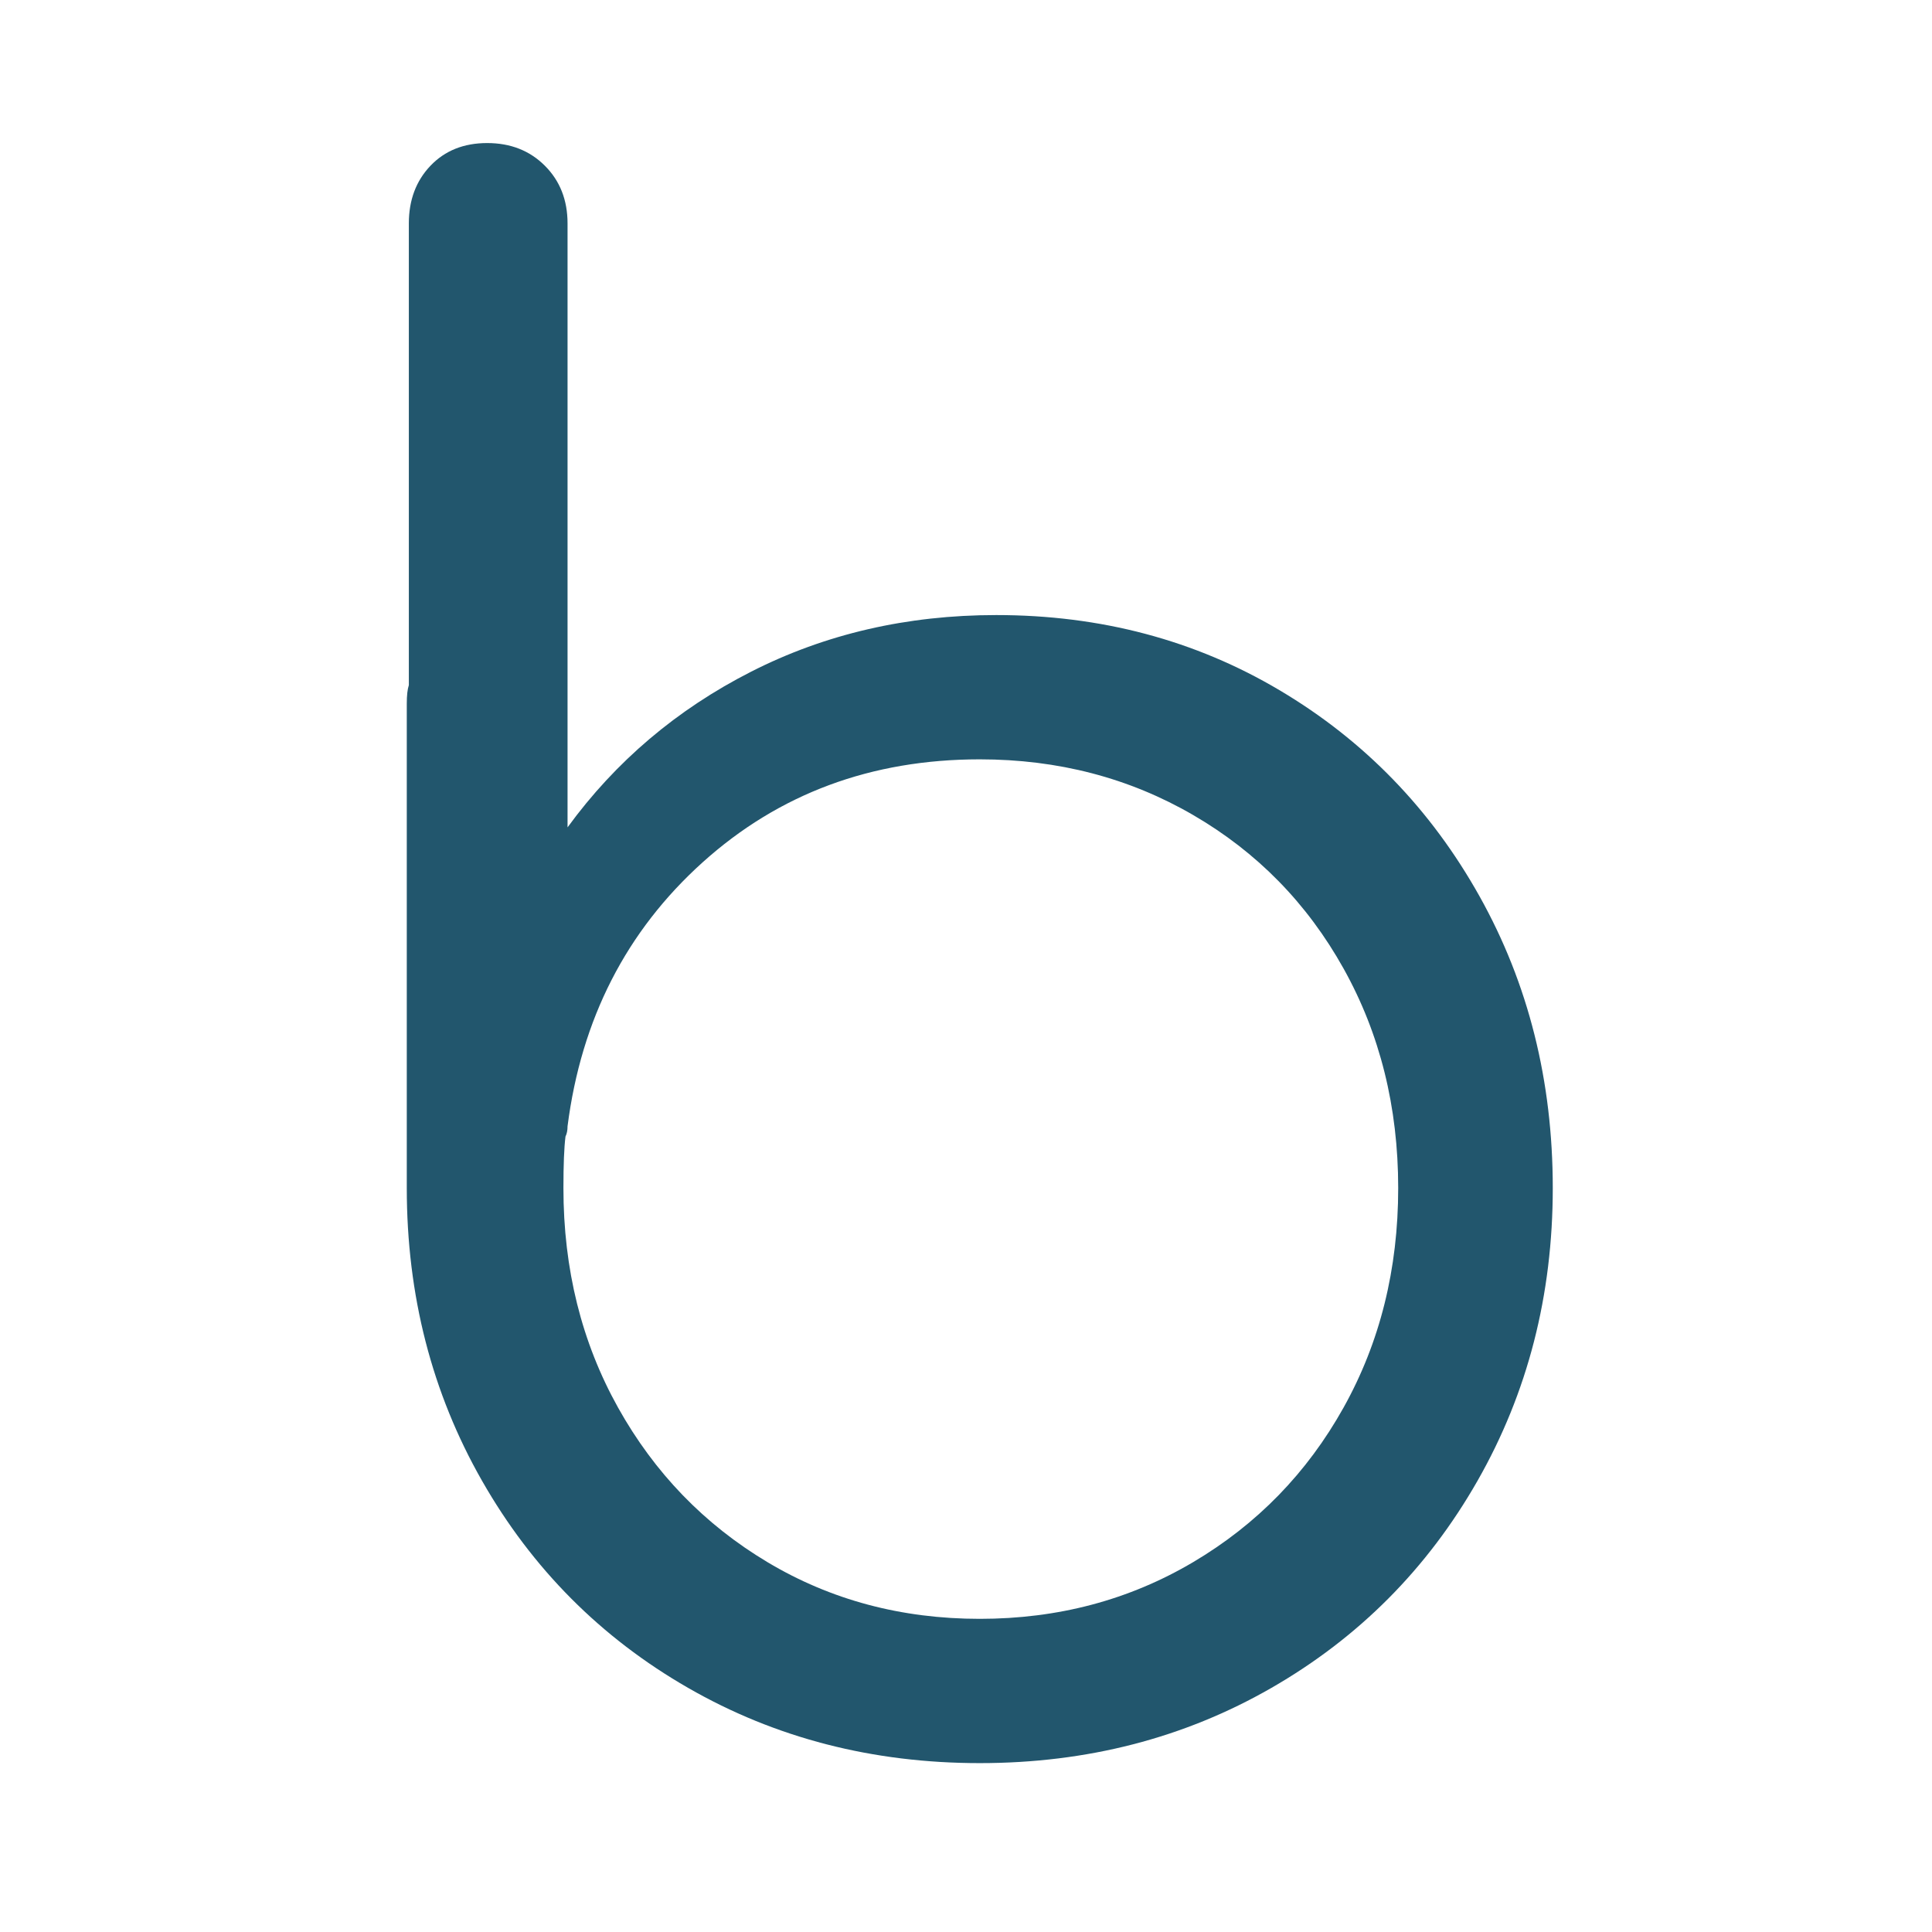 <svg xmlns="http://www.w3.org/2000/svg" xmlns:xlink="http://www.w3.org/1999/xlink" width="5000" zoomAndPan="magnify" viewBox="0 0 3750 3750" height="5000" preserveAspectRatio="xMidYMid meet" version="1.0"><defs><g/><clipPath id="22208dba52"><rect x="0" width="2830" y="0" height="3750"/></clipPath></defs><rect x="-375" width="4500" fill="#ffffff" y="-375" height="4500" fill-opacity="1"/><rect x="-375" width="4500" fill="#ffffff" y="-375" height="4500" fill-opacity="1"/><g transform="matrix(1, 0, 0, 1, 429, 0)"><g clip-path="url(#22208dba52)"><g fill="#22566d" fill-opacity="1"><g transform="translate(0.499, 3402.204)"><g><path d="M 1504.266 -2208.375 C 1706.953 -2208.375 1890.312 -2159.695 2054.344 -2062.344 C 2218.375 -1965 2347.727 -1831.645 2442.406 -1662.281 C 2537.082 -1492.926 2584.422 -1304.227 2584.422 -1096.188 C 2584.422 -888.145 2535.75 -698.773 2438.406 -528.078 C 2341.062 -357.391 2207.707 -223.367 2038.344 -126.016 C 1868.977 -28.672 1680.281 20 1472.25 20 C 1264.219 20 1075.52 -28.672 906.156 -126.016 C 736.789 -223.367 603.43 -357.391 506.078 -528.078 C 408.734 -698.773 360.062 -888.145 360.062 -1096.188 L 360.062 -2036.344 C 360.062 -2052.344 361.395 -2064.344 364.062 -2072.344 L 364.062 -2968.5 C 364.062 -3013.844 378.062 -3051.18 406.062 -3080.516 C 434.07 -3109.859 470.742 -3124.531 516.078 -3124.531 C 561.422 -3124.531 598.758 -3109.859 628.094 -3080.516 C 657.438 -3051.18 672.109 -3013.844 672.109 -2968.5 L 672.109 -1796.297 C 765.461 -1924.316 884.148 -2025 1028.172 -2098.344 C 1172.203 -2171.695 1330.898 -2208.375 1504.266 -2208.375 Z M 1472.25 -260.047 C 1624.27 -260.047 1762.289 -296.719 1886.312 -370.062 C 2010.332 -443.414 2107.68 -543.43 2178.359 -670.109 C 2249.047 -796.797 2284.391 -938.82 2284.391 -1096.188 C 2284.391 -1253.551 2249.047 -1395.57 2178.359 -1522.25 C 2107.68 -1648.938 2010.332 -1748.285 1886.312 -1820.297 C 1762.289 -1892.316 1624.27 -1928.328 1472.25 -1928.328 C 1261.551 -1928.328 1082.188 -1861.648 934.156 -1728.297 C 786.125 -1594.941 698.773 -1424.242 672.109 -1216.203 C 672.109 -1208.203 670.773 -1201.535 668.109 -1196.203 C 665.441 -1174.867 664.109 -1141.531 664.109 -1096.188 C 664.109 -938.82 699.445 -796.797 770.125 -670.109 C 840.801 -543.43 937.484 -443.414 1060.172 -370.062 C 1182.867 -296.719 1320.227 -260.047 1472.25 -260.047 Z M 1472.25 -260.047 "/></g></g></g></g></g></svg>